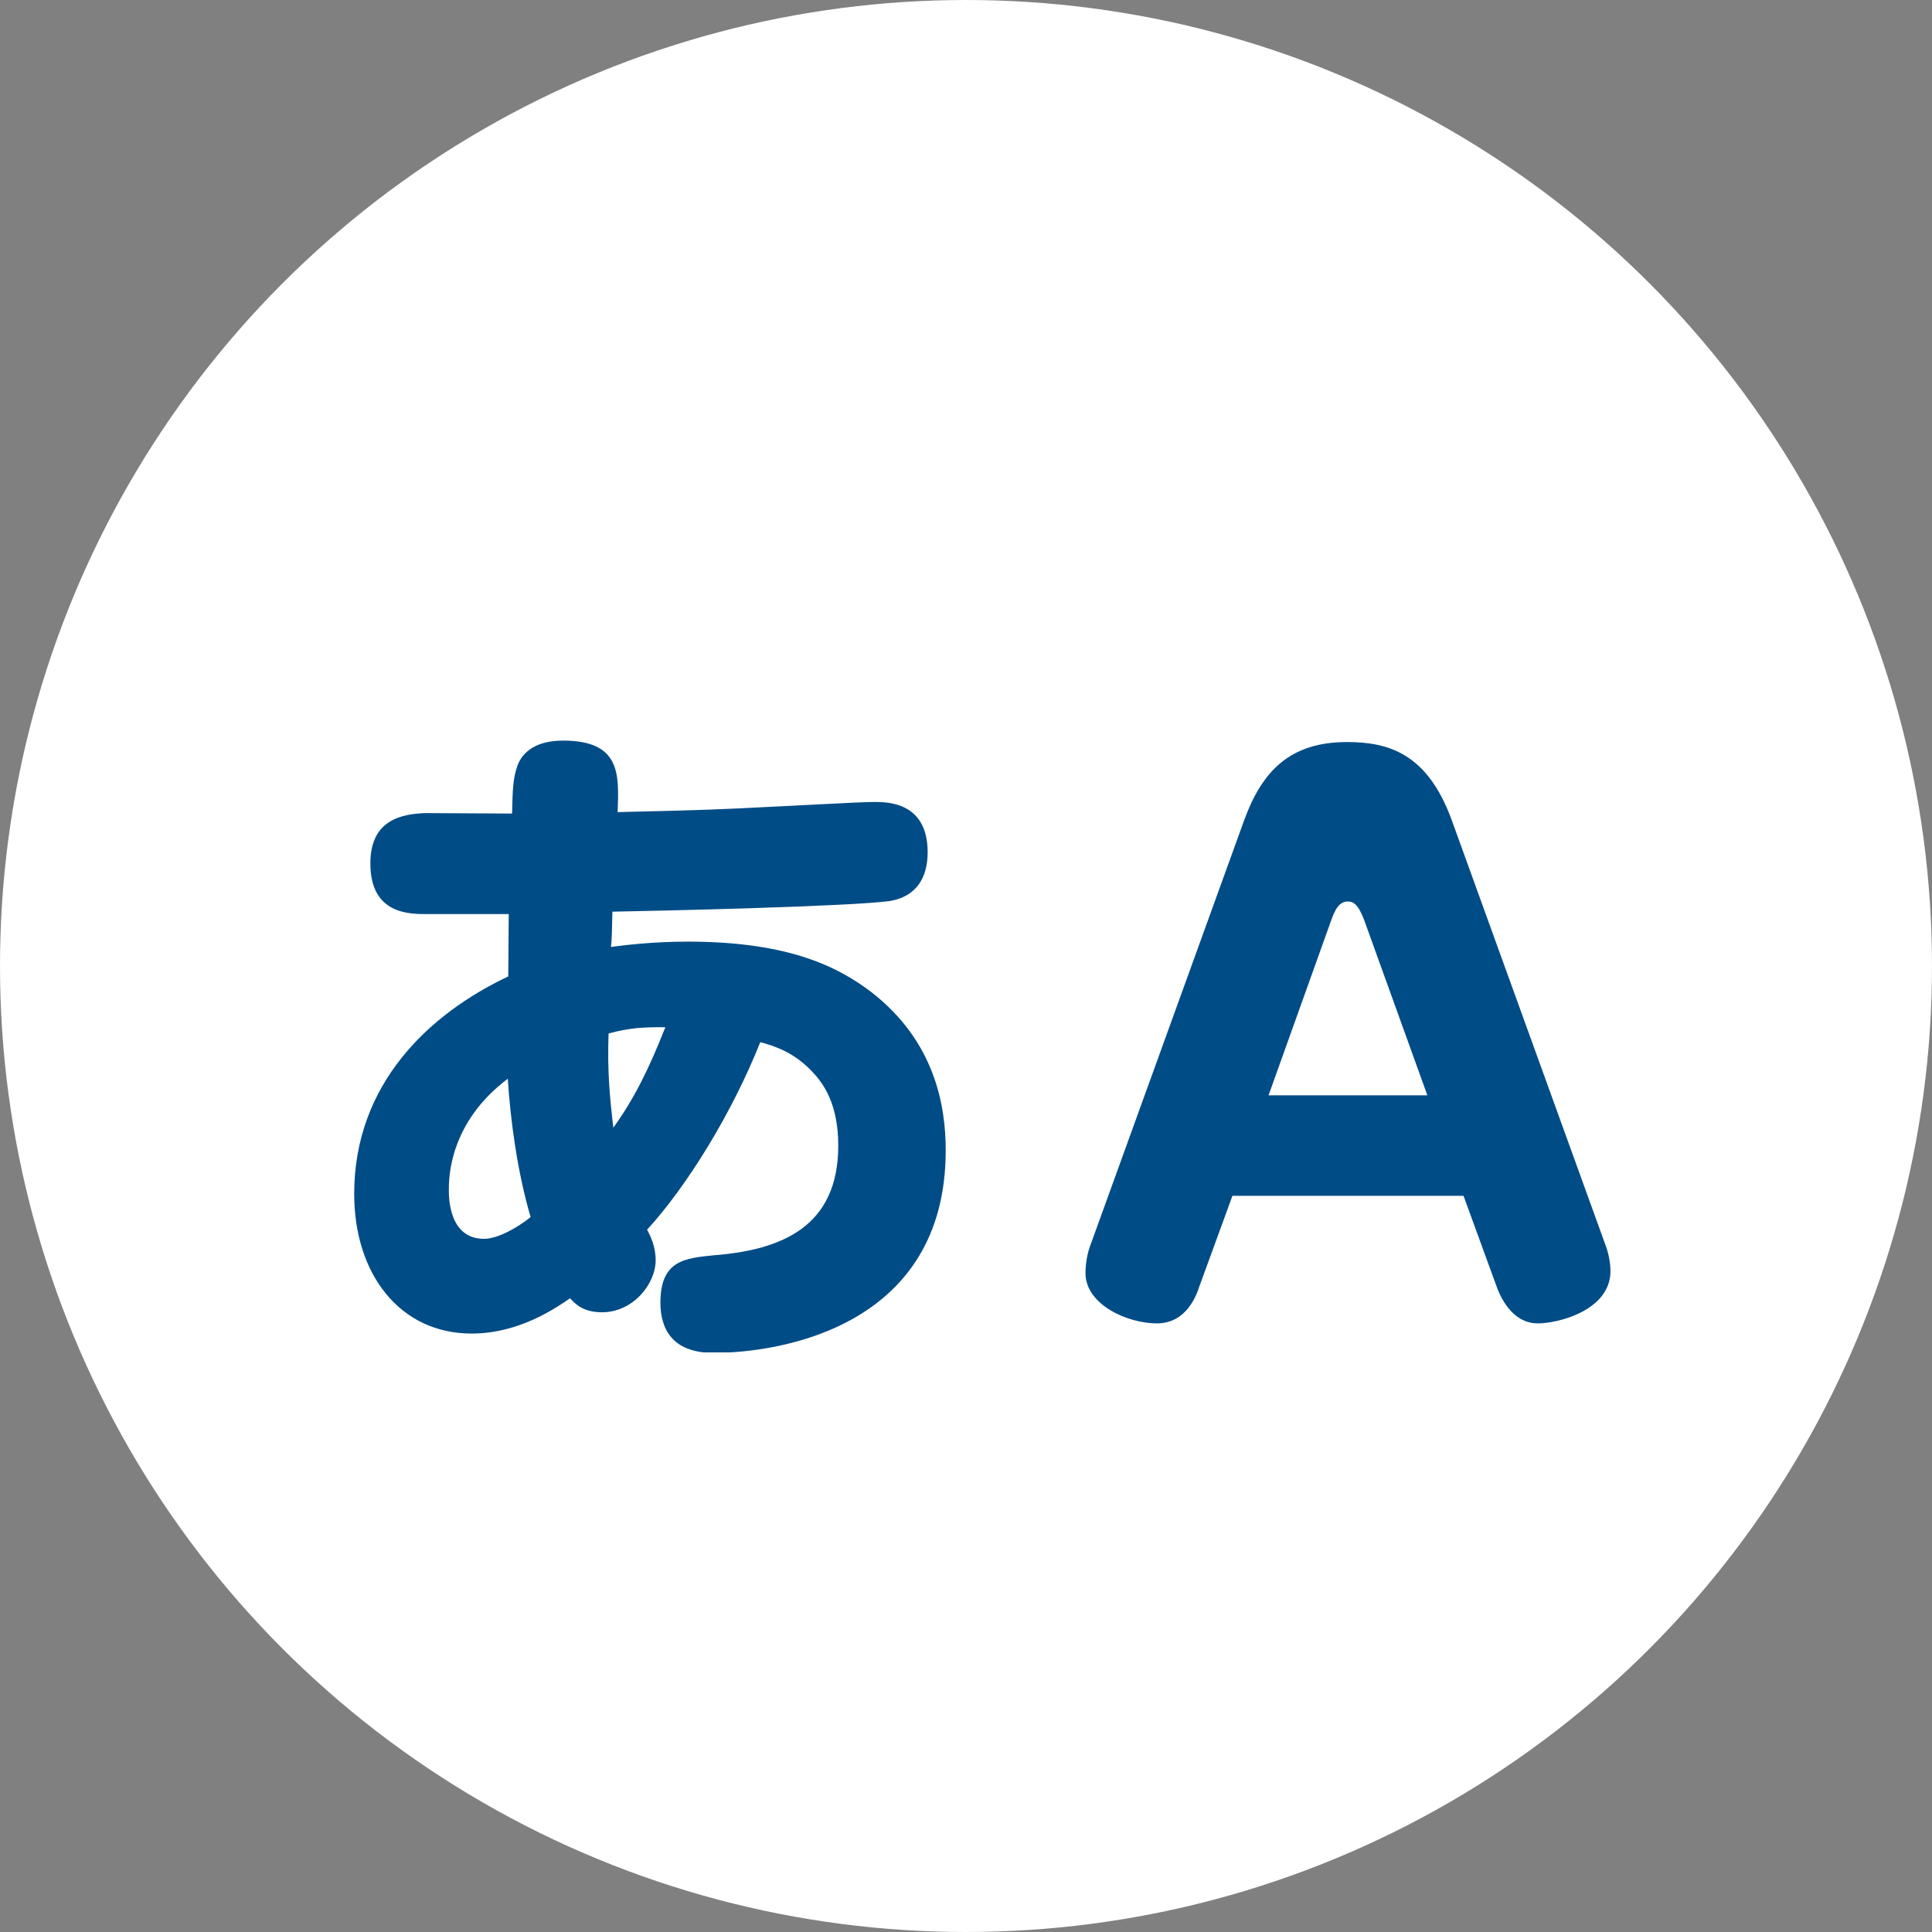 <svg width="60" height="60" viewBox="0 0 60 60" fill="none" xmlns="http://www.w3.org/2000/svg">
<rect x="0" y="0" width="60" height="60" fill="#808080" stroke="none"/>
<circle cx="30" cy="30" r="30" fill="white"/>
<g clip-path="url(#clip0_15_27439)">
<path d="M13.259 28.388C12.698 28.388 11.502 28.388 11.502 26.812C11.502 25.446 12.492 25.281 13.2 25.251C13.629 25.251 15.519 25.266 15.903 25.266C15.918 24.441 15.947 24.156 16.05 23.84C16.154 23.48 16.508 23 17.483 23C19.284 23 19.225 24.051 19.181 25.221C21.78 25.161 22.533 25.131 23.921 25.056C24.349 25.041 26.668 24.906 27.155 24.906C27.554 24.906 28.809 24.906 28.809 26.467C28.809 27.262 28.455 27.848 27.628 27.983C26.402 28.148 20.702 28.283 19.019 28.313C19.004 28.943 19.004 29.138 18.974 29.408C19.329 29.363 20.215 29.243 21.366 29.243C24.571 29.243 26.077 30.069 27.052 30.804C29.031 32.335 29.37 34.331 29.37 35.727C29.37 41.22 24.202 42.015 22.164 42.015C20.835 42.015 20.51 41.22 20.51 40.454C20.51 39.133 21.278 39.074 22.179 38.983C24.276 38.818 26.033 38.098 26.033 35.577C26.033 34.331 25.605 33.686 25.25 33.31C24.674 32.68 24.054 32.485 23.611 32.365C22.74 34.556 21.337 36.837 20.097 38.188C20.2 38.383 20.362 38.713 20.362 39.133C20.362 39.884 19.654 40.754 18.694 40.754C18.118 40.754 17.867 40.499 17.704 40.319C17.247 40.634 16.109 41.415 14.648 41.415C12.418 41.415 11 39.569 11 37.077C11 33.656 13.333 31.48 15.785 30.324C15.785 30.024 15.799 28.658 15.799 28.388H13.259ZM15.785 33.49C13.939 34.871 13.939 36.597 13.939 36.957C13.939 37.182 13.939 38.473 15.031 38.473C15.445 38.473 16.05 38.143 16.479 37.798C16.05 36.342 15.844 34.691 15.77 33.49H15.785ZM20.658 31.9C19.949 31.9 19.58 31.915 18.9 32.095C18.856 33.295 18.945 34.151 19.048 35.021C19.727 34.076 20.17 33.145 20.658 31.915V31.9Z" fill="#004C87"/>
<path d="M37.255 39.929C37.152 40.244 36.842 41.099 35.926 41.099C35.01 41.099 33.711 40.514 33.711 39.539C33.711 39.479 33.711 39.073 33.859 38.683L38.643 25.461C39.204 23.93 40.076 23.045 41.833 23.045C43.132 23.045 44.328 23.405 45.082 25.461L49.866 38.683C49.925 38.833 50.014 39.163 50.014 39.479C50.014 40.679 48.419 41.099 47.755 41.099C47.09 41.099 46.676 40.514 46.47 39.929L45.451 37.137H38.274L37.255 39.929ZM39.411 34.016H44.328L42.364 28.568C42.172 28.058 42.01 27.997 41.862 27.997C41.67 27.997 41.508 28.103 41.346 28.568L39.396 34.016H39.411Z" fill="#004C87"/>
</g>
<defs>
<clipPath id="clip0_15_27439">
<rect width="39" height="19" fill="white" transform="translate(11 23)"/>
</clipPath>
</defs>
</svg>
